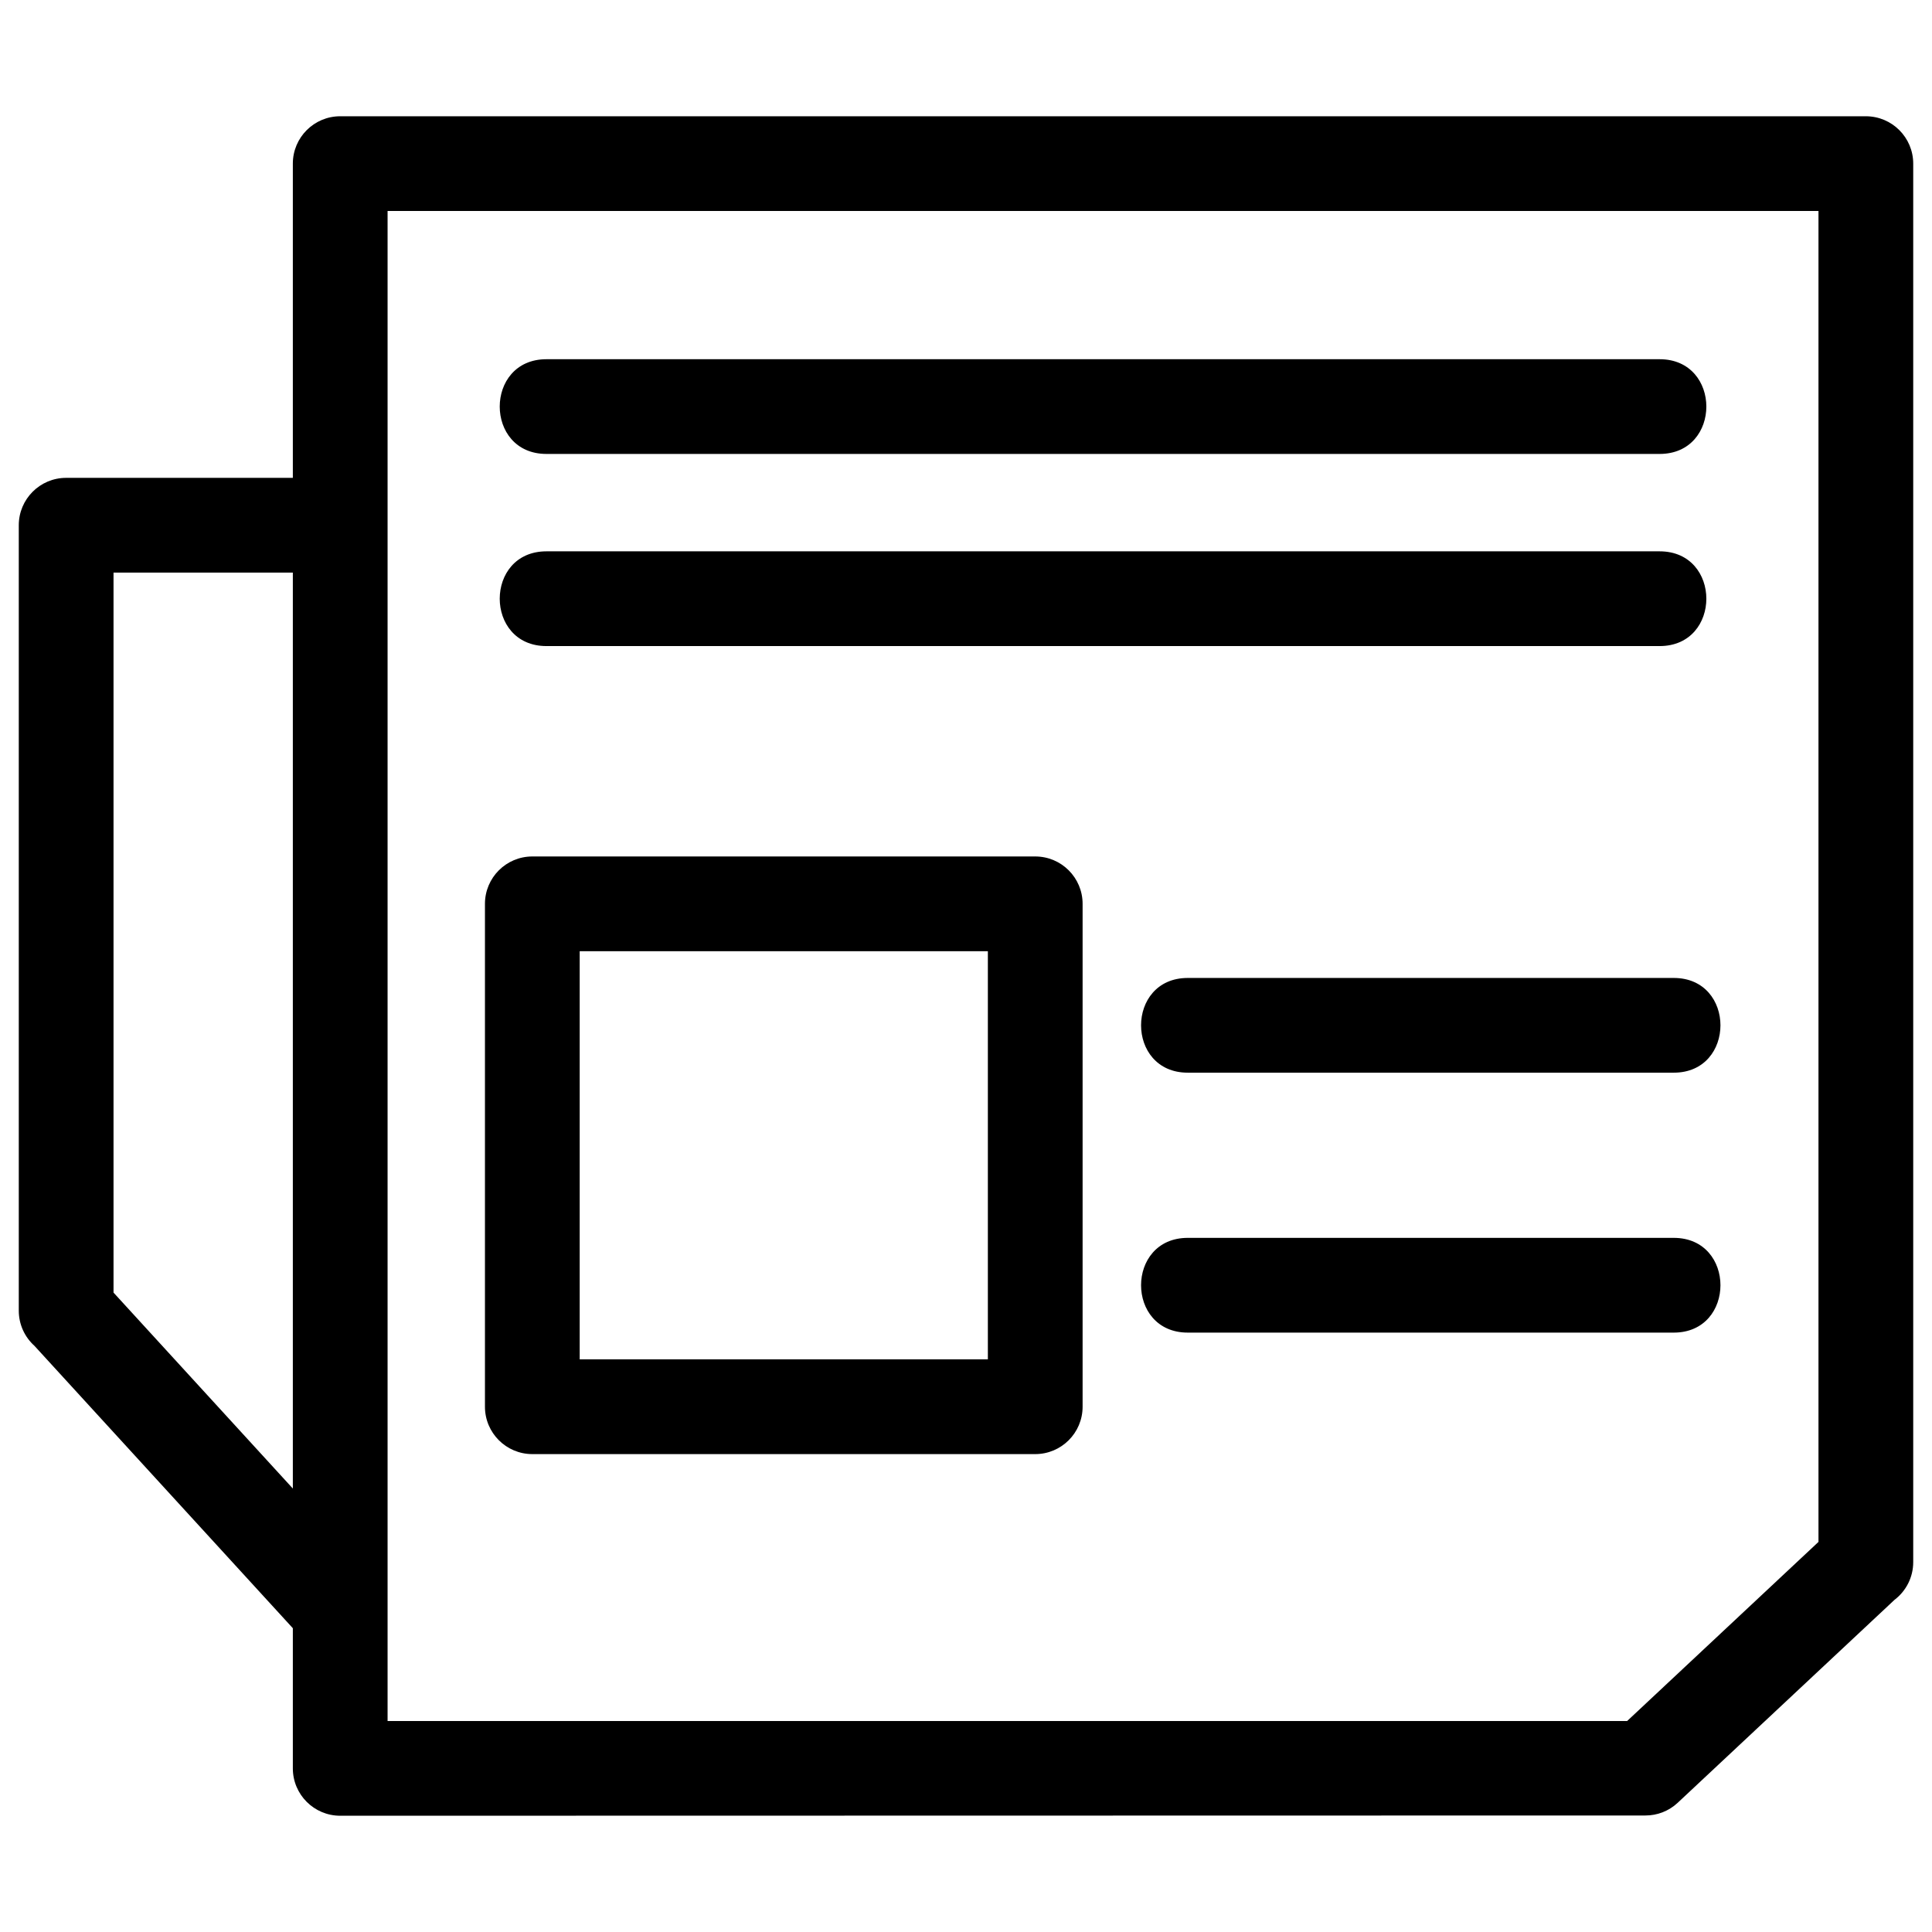 <?xml version="1.0" ?>
<!DOCTYPE svg  PUBLIC '-//W3C//DTD SVG 1.1//EN'  'http://www.w3.org/Graphics/SVG/1.1/DTD/svg11.dtd'>
<svg fill="#000000" width="800px" height="800px" viewBox="0 0 846.66 846.66" style="shape-rendering:geometricPrecision; text-rendering:geometricPrecision; image-rendering:optimizeQuality; fill-rule:evenodd; clip-rule:evenodd" version="1.1" xml:space="preserve" xmlns="http://www.w3.org/2000/svg" xmlns:xlink="http://www.w3.org/1999/xlink">
<defs>
<style type="text/css">
   <![CDATA[
    .fil0 {fill:black;fill-rule:nonzero}
   ]]>
  </style>
</defs>
<g id="Layer_x0020_1">
<path class="fil0" d="M149.09 50.95l668.58 0c11.46,0 20.76,9.29 20.76,20.76l0 612.86c0,6.73 -3.2,12.71 -8.17,16.5l-95.05 88.97c-3.99,3.72 -9.05,5.56 -14.11,5.56l-572.01 0.11c-11.46,0 -20.76,-9.29 -20.76,-20.76l0 -61.42 -113.24 -123.75c-4.21,-3.79 -6.86,-9.29 -6.86,-15.41l0 -344.2c0,-11.46 9.3,-20.76 20.76,-20.76l99.34 0 0 -137.7c0,-11.47 9.3,-20.76 20.76,-20.76zm-20.76 601.37l0 -401.39 -78.58 0 0 315.52 78.58 85.87zm111.14 -369.19c-27.3,0 -27.3,-41.52 0,-41.52l487.82 0c27.31,0 27.31,41.52 0,41.52l-487.82 0zm0 -84.2c-27.3,0 -27.3,-41.51 0,-41.51l487.82 0c27.31,0 27.31,41.51 0,41.51l-487.82 0zm281.05 271.15c-27.3,0 -27.3,-41.51 0,-41.51l212.96 0c27.3,0 27.3,41.51 0,41.51l-212.96 0zm0 113.91c-27.3,0 -27.3,-41.52 0,-41.52l212.96 0c27.3,0 27.3,41.52 0,41.52l-212.96 0zm-287.24 -208.66l220.39 0c11.46,0 20.76,9.29 20.76,20.76l0 220.38c0,11.46 -9.3,20.76 -20.76,20.76l-220.39 0c-11.46,0 -20.76,-9.3 -20.76,-20.76l0 -220.38c0,-11.47 9.3,-20.76 20.76,-20.76zm199.63 41.52l-178.87 0 0 178.86 178.87 0 0 -178.86zm364 -324.39l-627.06 0 0 661.74 543.21 0 83.85 -78.49 0 -583.25z"/>
</g>
</svg>